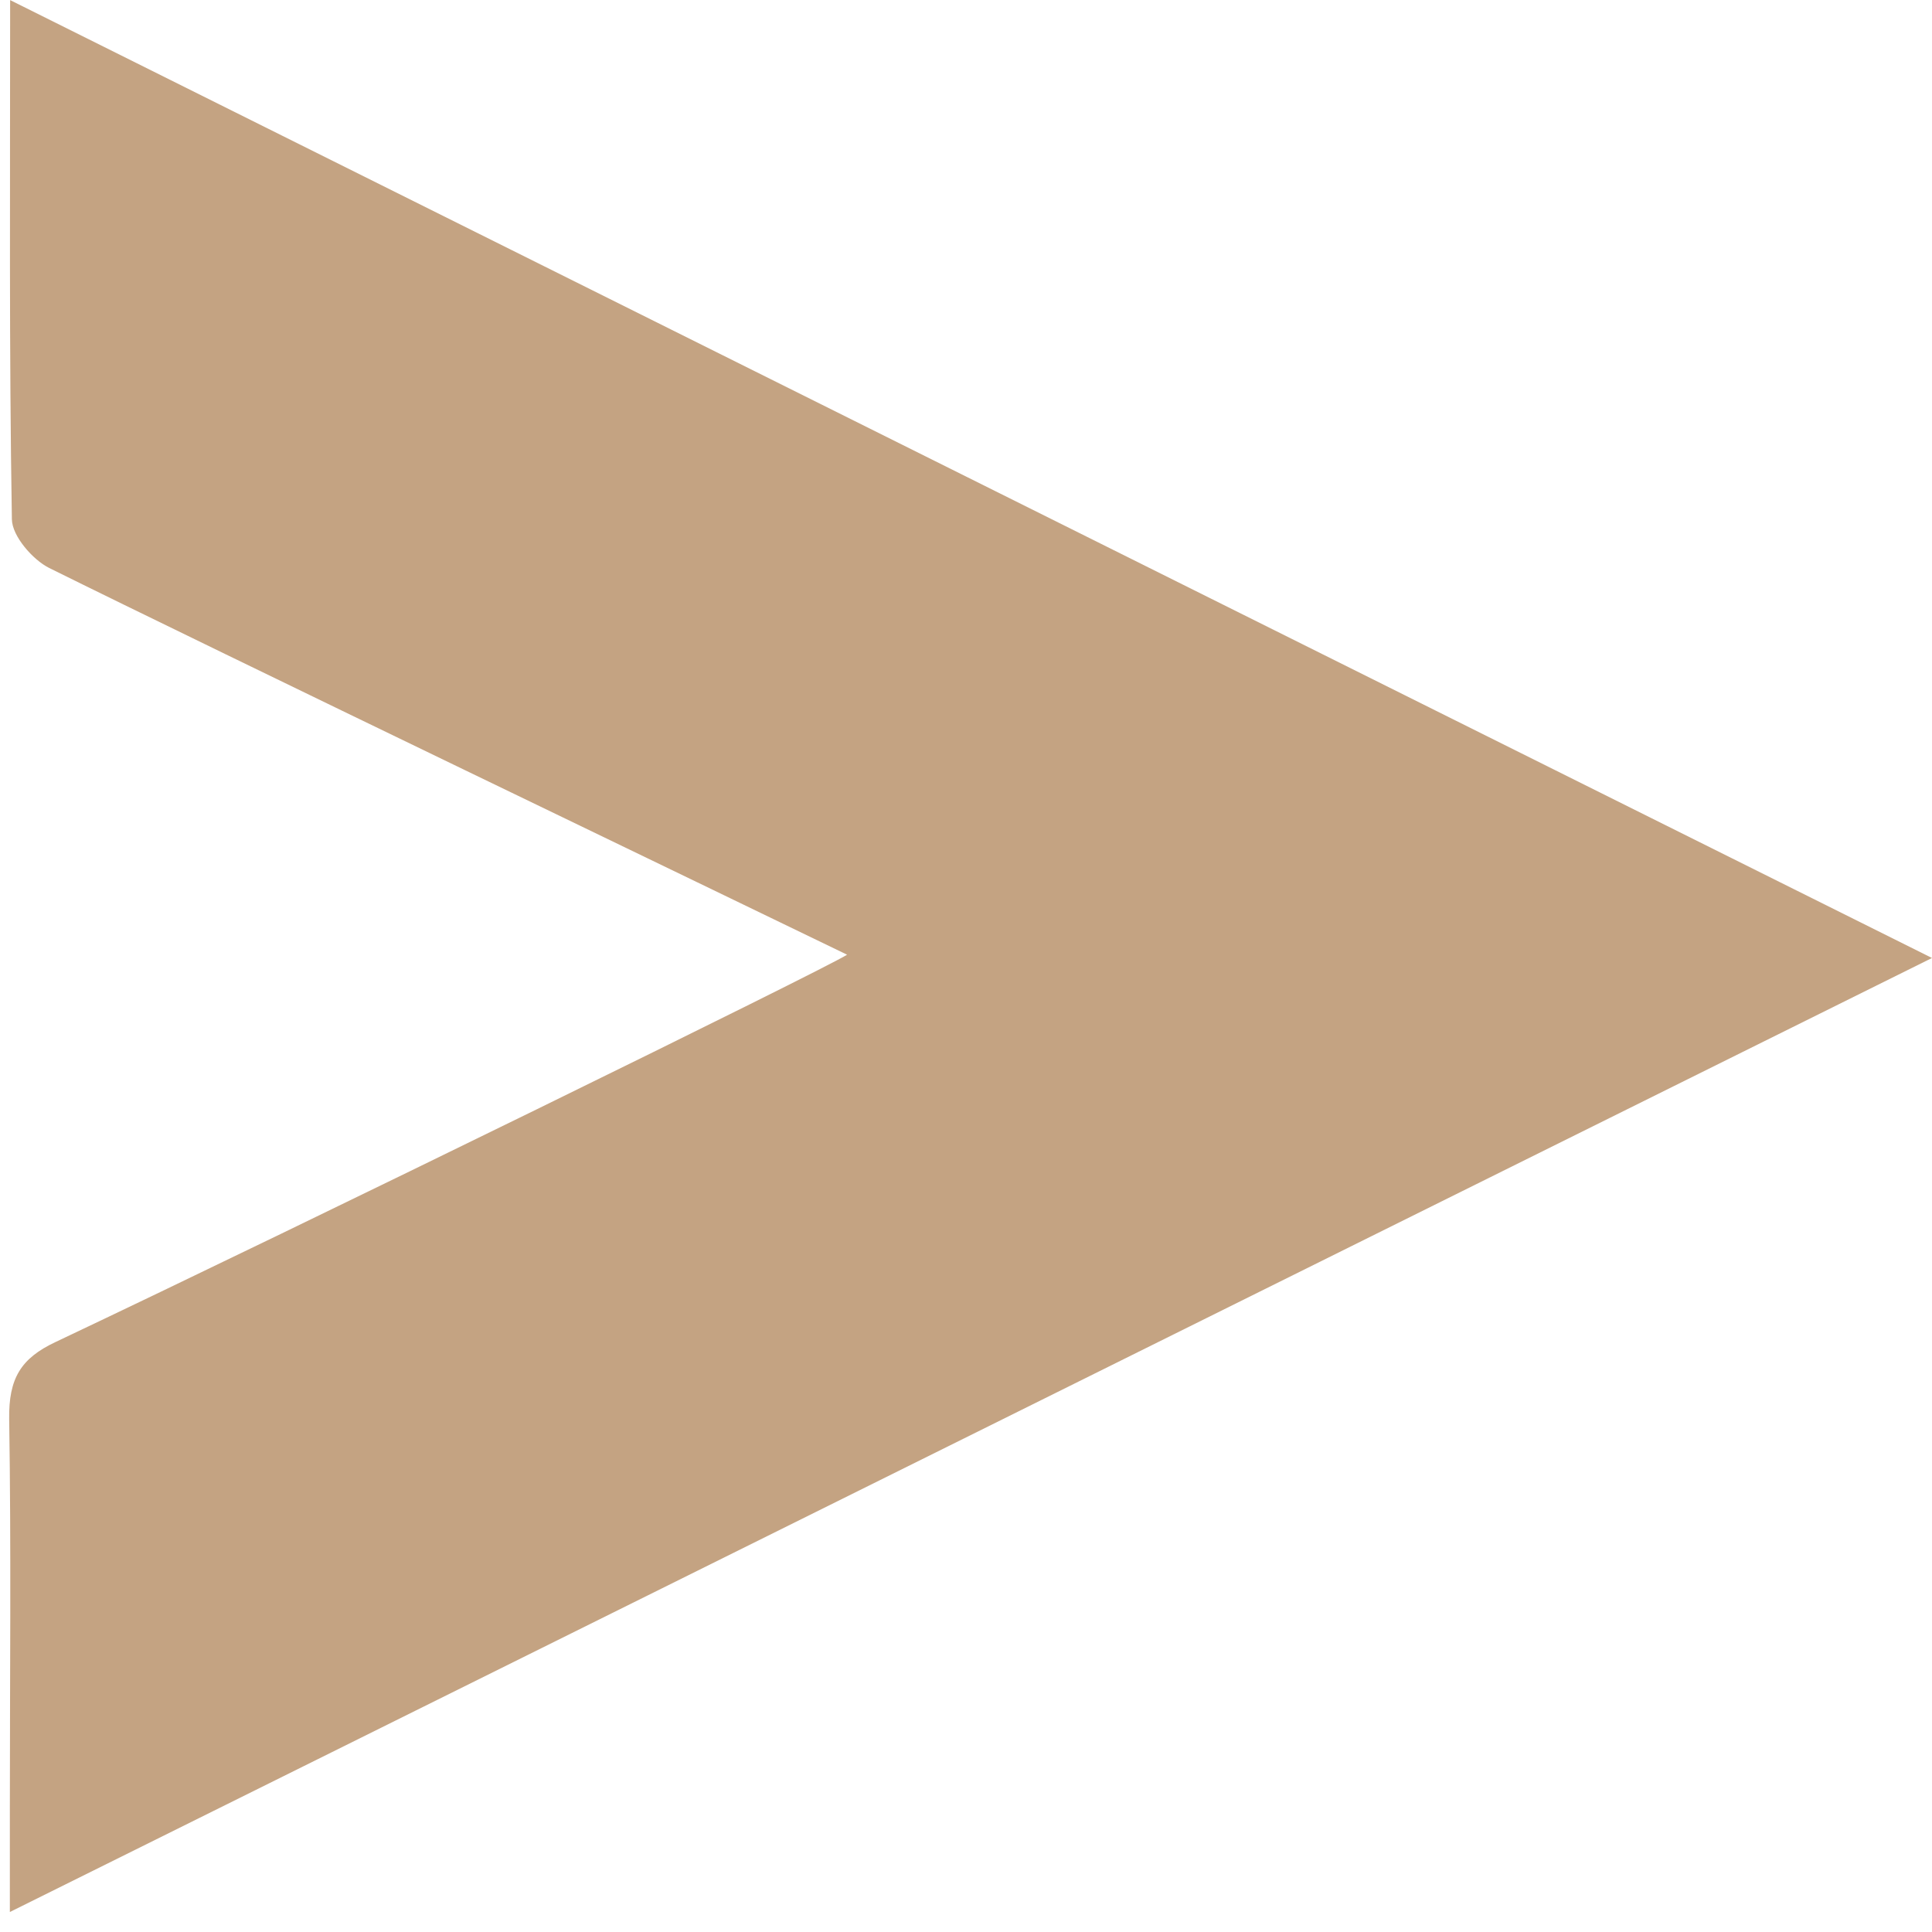 <svg xmlns="http://www.w3.org/2000/svg" width="20" height="20" viewBox="0 0 20 20" fill="none"><g clip-path="url(#clip0_585_2)"><path d="M8.769 9.883C7.593 9.312 2.156 6.697 0.508 5.879C0.34 5.795 0.125 5.55 0.123 5.375C0.094 3.642 0.105 1.907 0.105 0.001C6.752 3.314 13.316 6.585 20 9.917C13.328 13.229 6.768 16.485 0.102 19.793V18.718C0.102 17.375 0.116 16.032 0.095 14.689C0.089 14.268 0.217 14.061 0.574 13.893C3.166 12.665 8.548 10.027 8.769 9.883Z" fill="#C4A382"></path></g><defs><clipPath id="clip0_585_2"><rect width="20" height="20" fill="white" transform="matrix(0 1 -1 0 20 0)"></rect></clipPath></defs></svg>